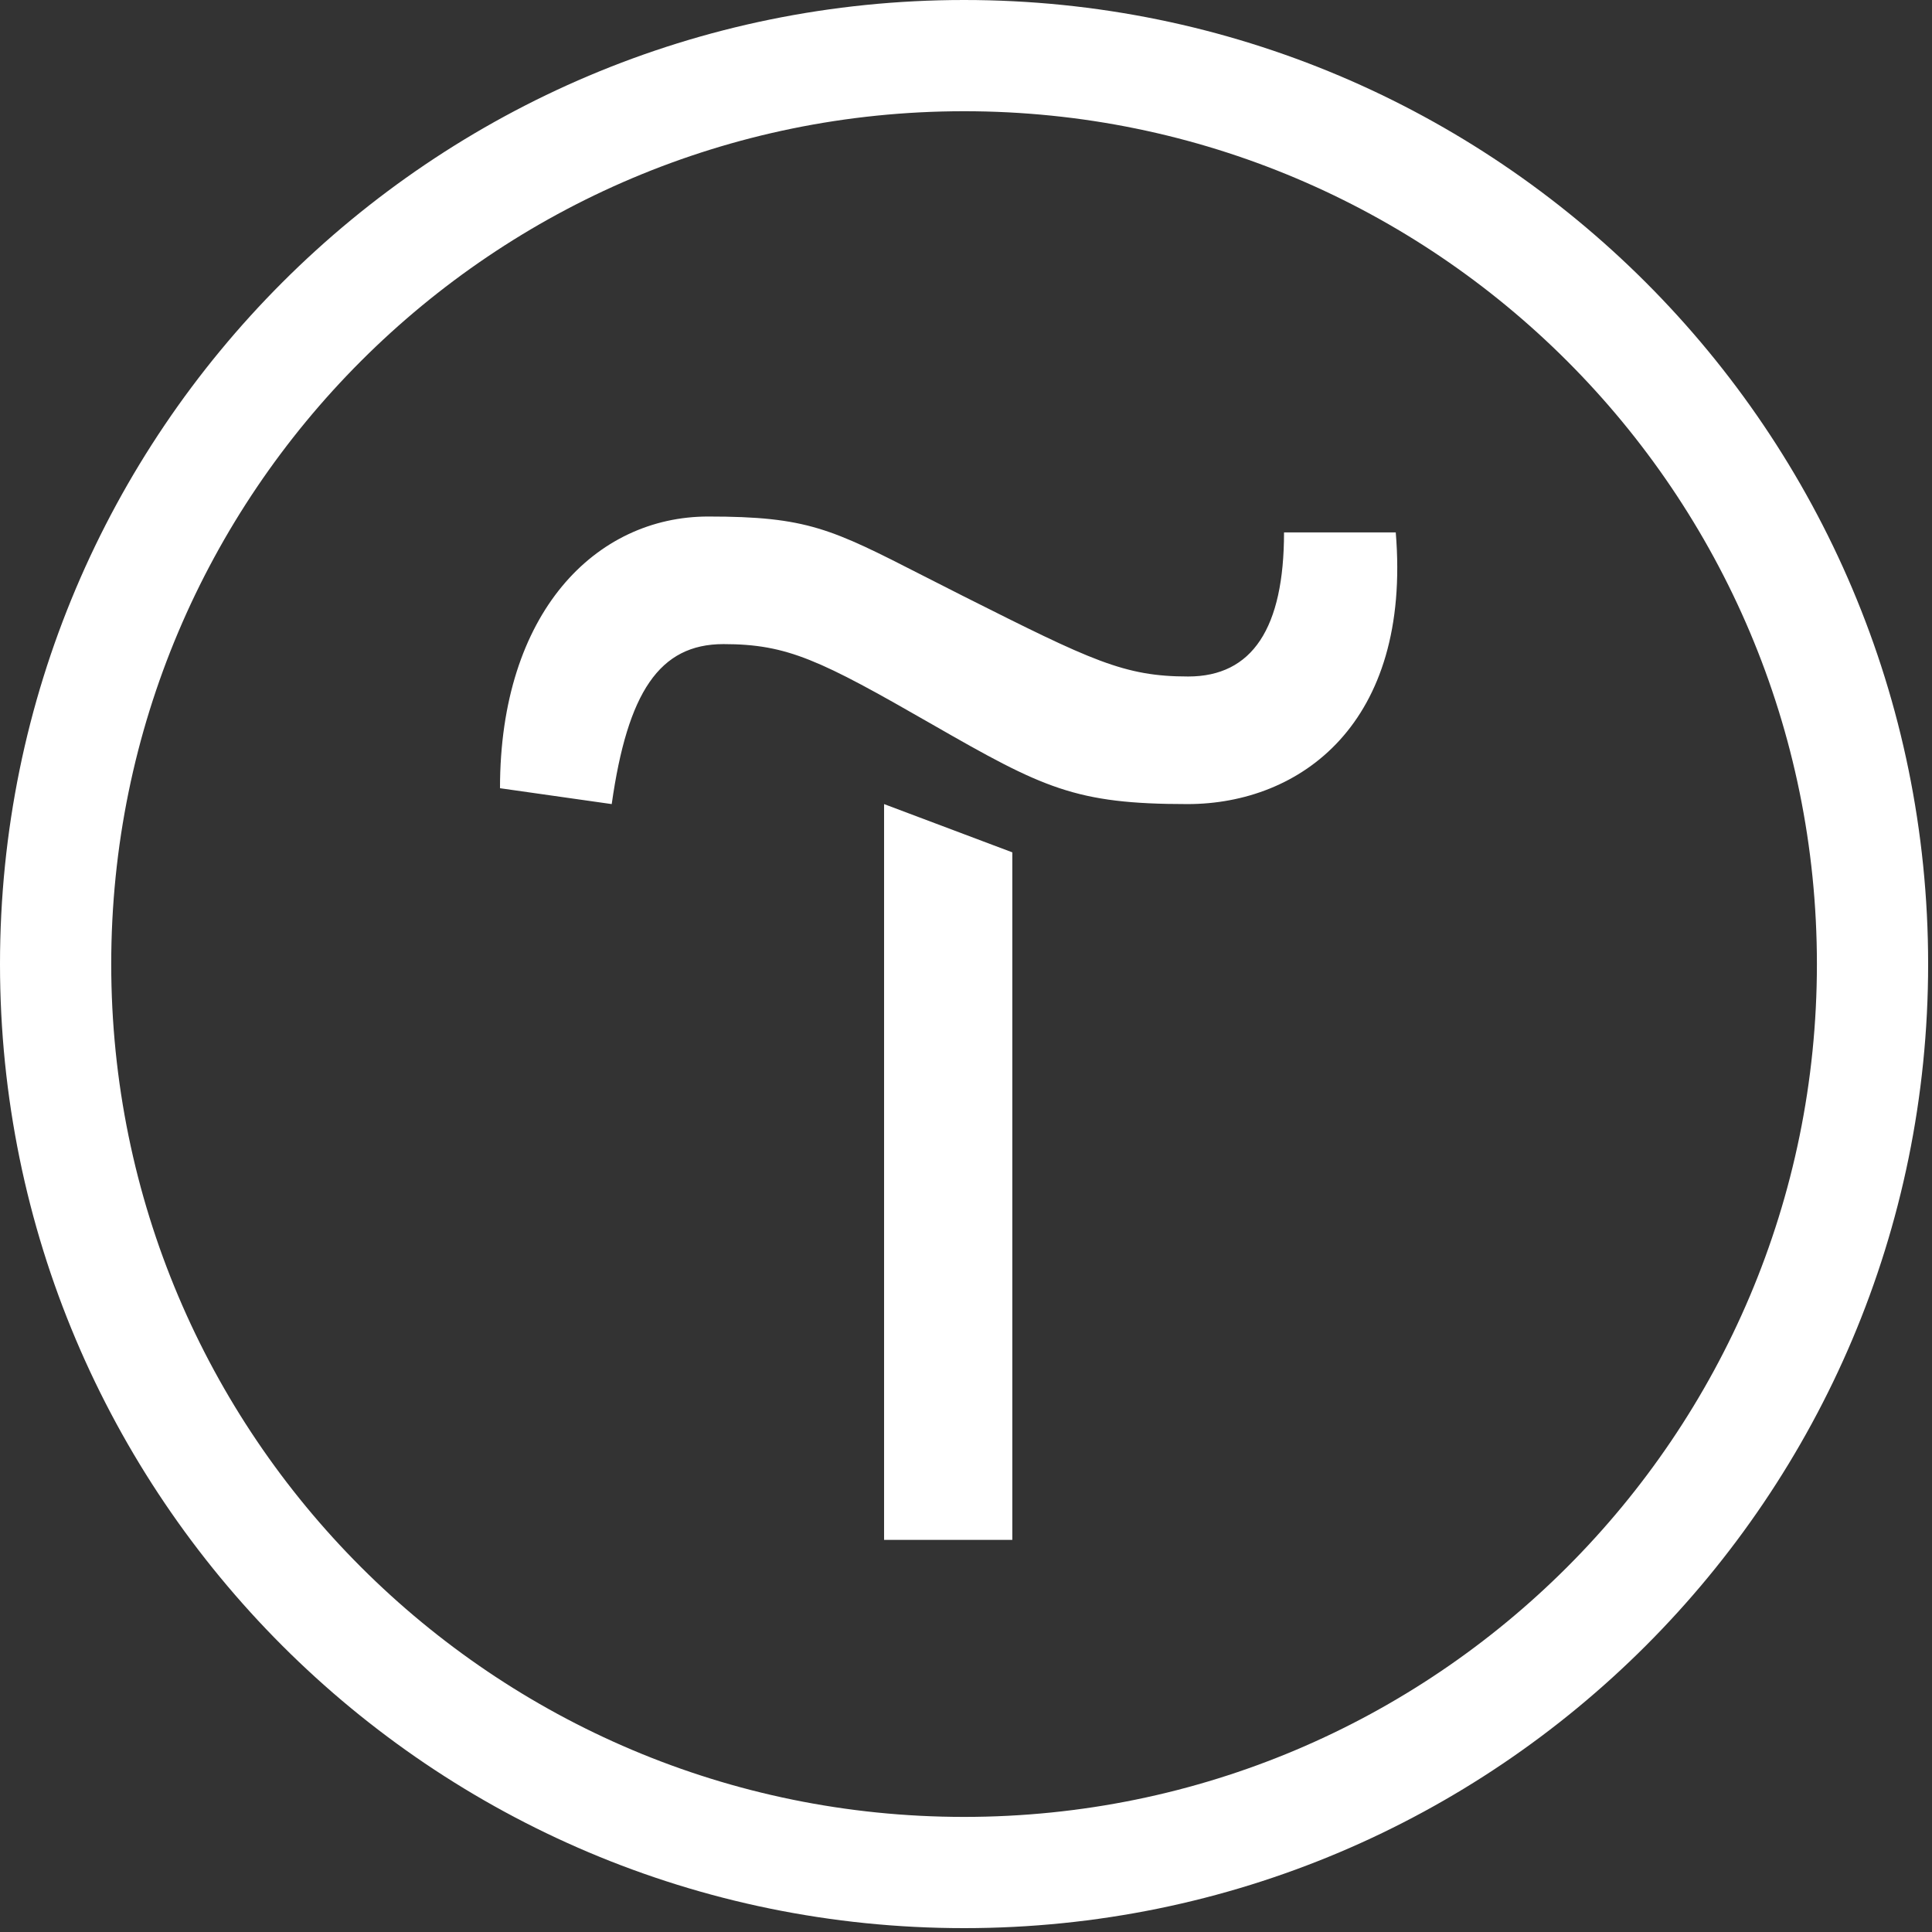 <?xml version="1.0" encoding="UTF-8"?> <svg xmlns="http://www.w3.org/2000/svg" width="350" height="350" viewBox="0 0 350 350" fill="none"><rect x="0" y="0" width="350" height="350" fill="#333333" stroke="none"/><path fill-rule="evenodd" clip-rule="evenodd" d="M349.3 174.65C349.3 271.107 271.107 349.3 174.65 349.3C78.194 349.3 0 271.107 0 174.65C0 78.194 78.194 0 174.65 0C271.107 0 349.3 78.194 349.3 174.65ZM329.15 174.65C329.15 259.978 259.978 329.15 174.65 329.15C89.322 329.15 20.15 259.978 20.15 174.65C20.15 89.322 89.322 20.15 174.65 20.15C259.978 20.15 329.15 89.322 329.15 174.65ZM183.392 154.411V278.961H160.159V145.668L183.392 154.411ZM128.303 93.573C107.944 93.573 90.579 110.938 90.579 142.794L110.818 145.668C113.692 125.429 119.441 116.686 131.057 116.686C142.674 116.686 148.542 119.56 168.782 131.177C189.021 142.794 194.77 145.668 215.129 145.668C235.488 145.668 255.728 131.177 252.853 96.447H232.614C232.614 113.812 226.866 122.554 215.249 122.554C203.632 122.554 197.764 119.68 174.65 108.063C171.897 106.68 169.432 105.42 167.189 104.275C150.604 95.803 146.238 93.573 128.303 93.573Z" fill="white"></path></svg> 